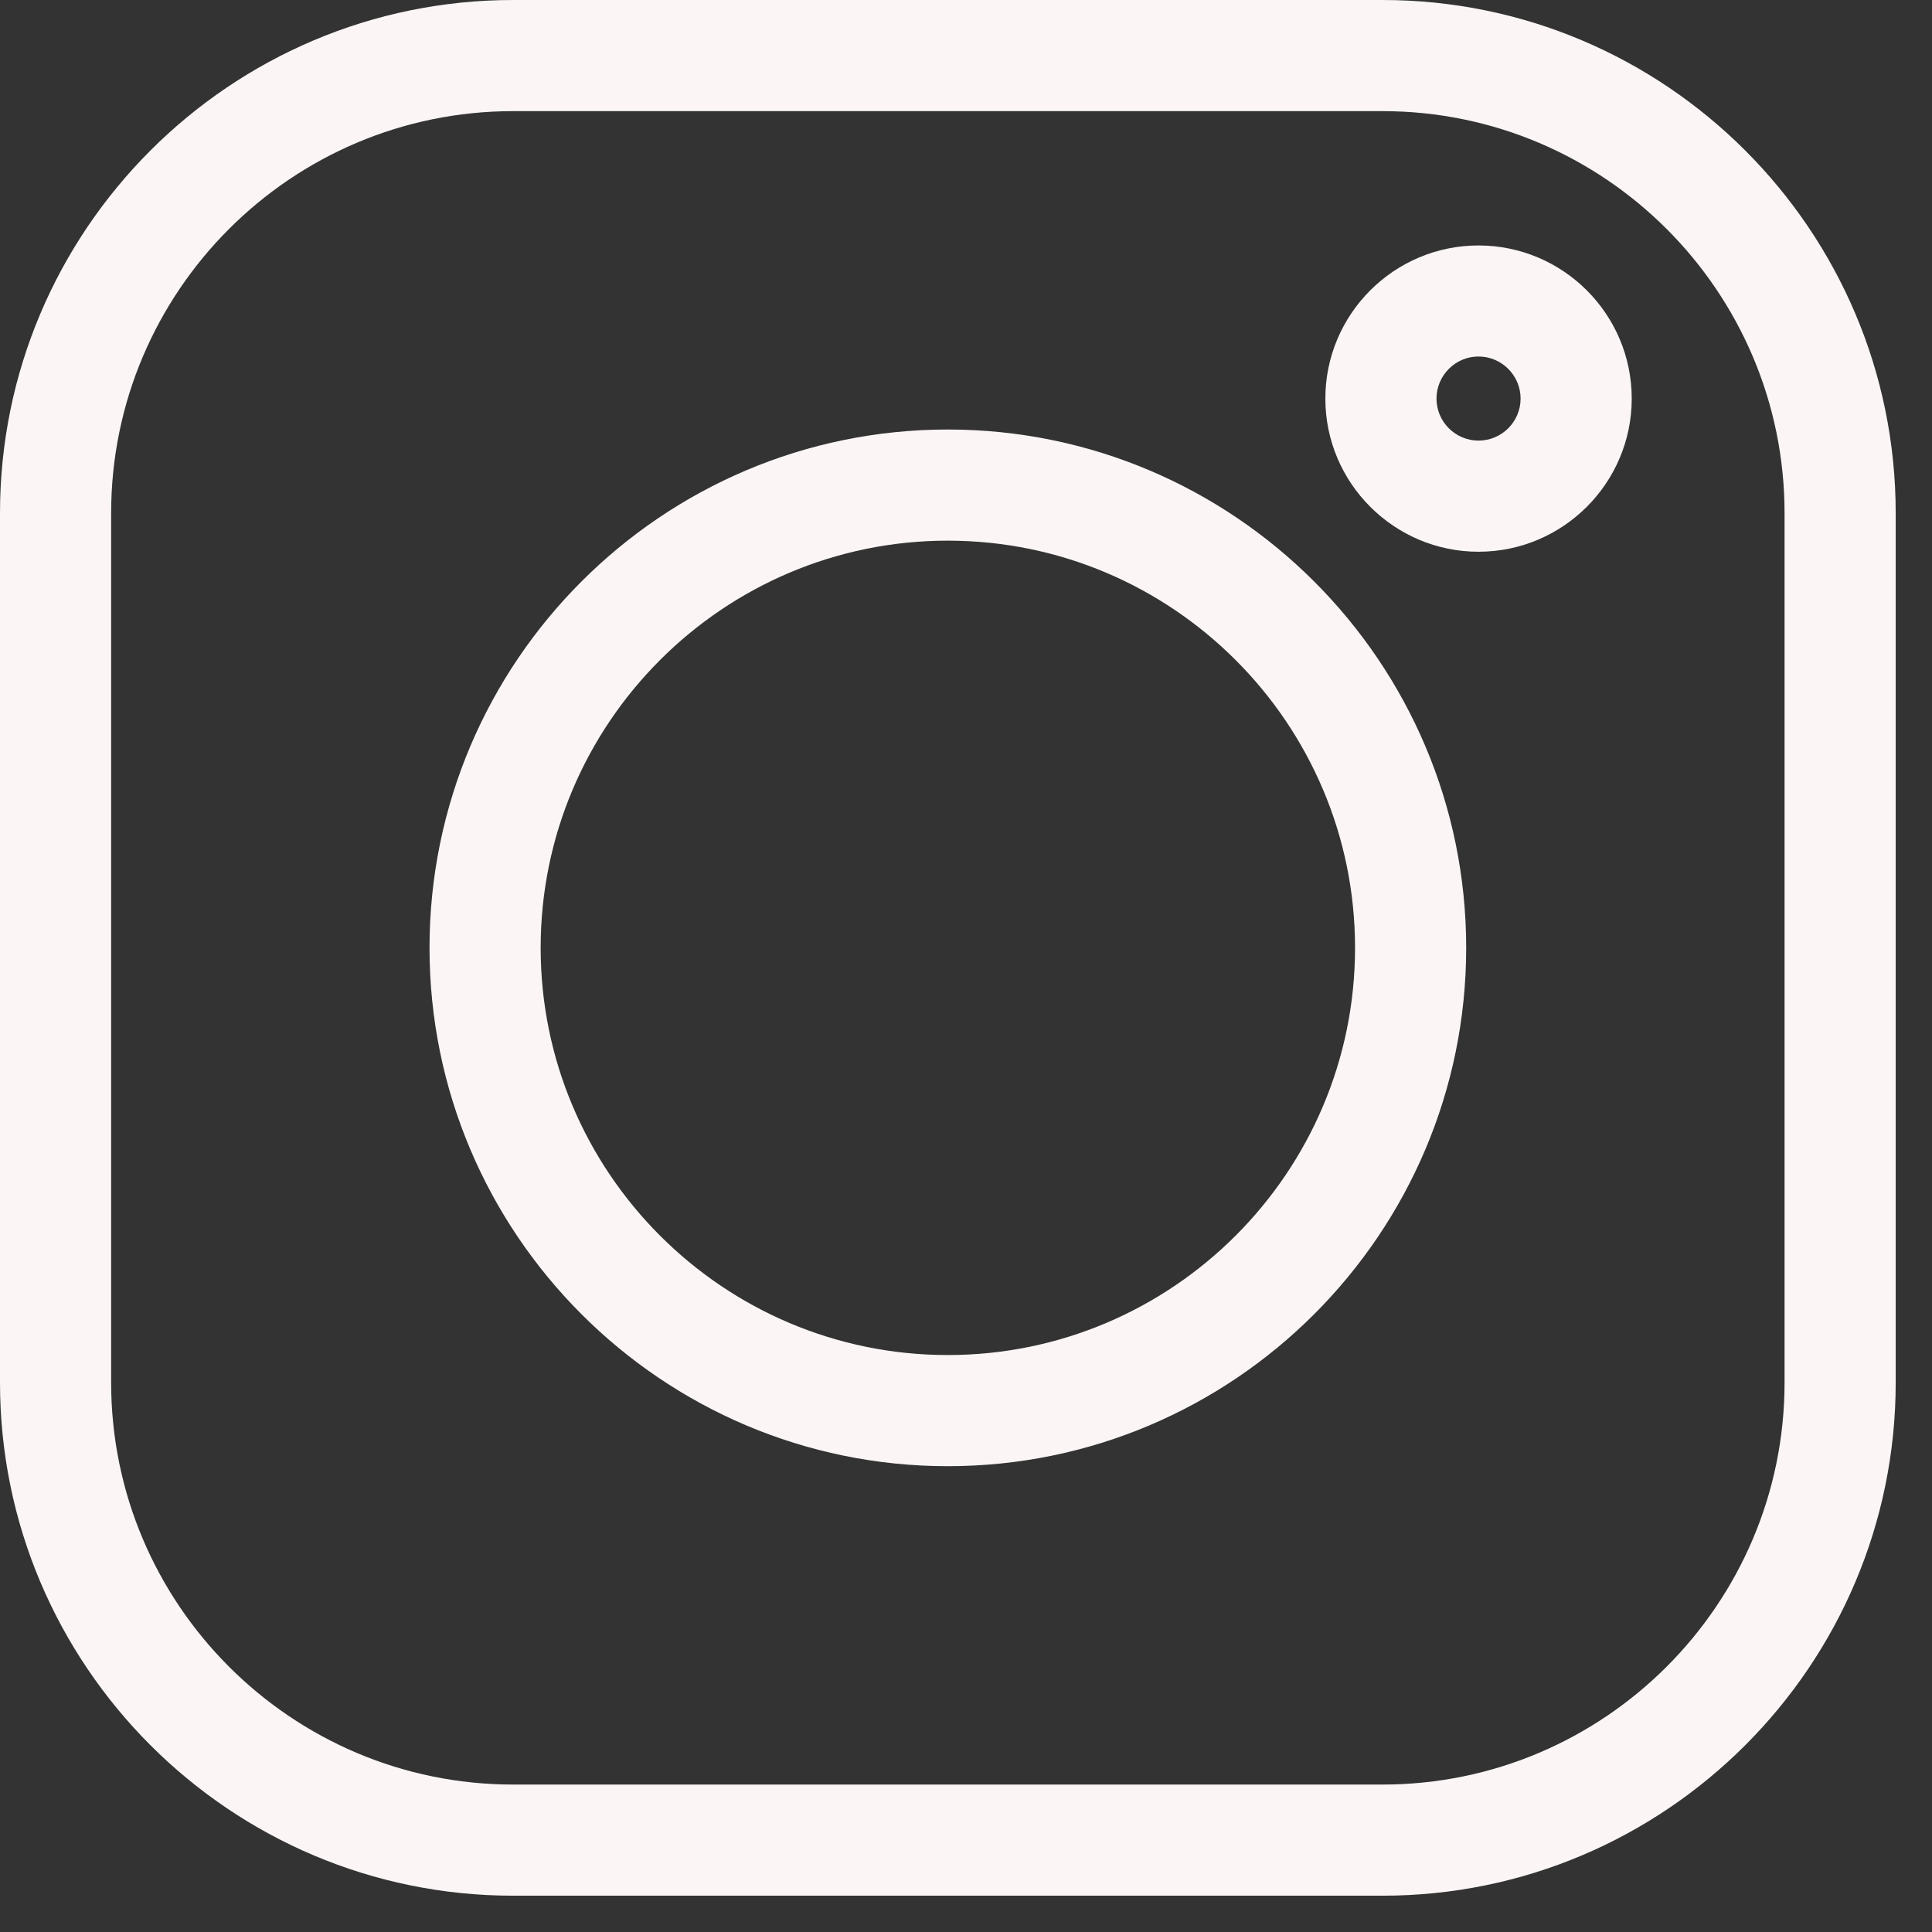 <?xml version="1.0" encoding="UTF-8"?> <svg xmlns="http://www.w3.org/2000/svg" width="19" height="19" viewBox="0 0 19 19" fill="none"><rect x="0" y="0" width="19" height="19" fill="#333333" stroke="none"/> <path d="M13.596 0H5.046C2.264 0 0 2.264 0 5.046V13.597C0 16.379 2.264 18.643 5.046 18.643H13.597C16.379 18.643 18.643 16.379 18.643 13.597V5.046C18.643 2.264 16.379 0 13.596 0V0ZM17.55 13.597C17.55 15.776 15.776 17.55 13.596 17.55H5.046C2.866 17.55 1.093 15.776 1.093 13.597V5.046C1.093 2.866 2.866 1.093 5.046 1.093H13.597C15.776 1.093 17.55 2.866 17.55 5.046V13.597Z" fill="#FBF5F5"></path> <path d="M9.321 4.224C6.51 4.224 4.224 6.511 4.224 9.321C4.224 12.132 6.51 14.419 9.321 14.419C12.132 14.419 14.419 12.132 14.419 9.321C14.419 6.511 12.132 4.224 9.321 4.224ZM9.321 13.326C7.113 13.326 5.317 11.53 5.317 9.321C5.317 7.113 7.113 5.317 9.321 5.317C11.529 5.317 13.326 7.113 13.326 9.321C13.326 11.53 11.529 13.326 9.321 13.326Z" fill="#FBF5F5"></path> <path d="M14.54 2.414C13.71 2.414 13.034 3.089 13.034 3.92C13.034 4.75 13.71 5.426 14.54 5.426C15.371 5.426 16.047 4.75 16.047 3.92C16.047 3.089 15.371 2.414 14.54 2.414ZM14.54 4.333C14.313 4.333 14.127 4.148 14.127 3.92C14.127 3.692 14.313 3.506 14.54 3.506C14.768 3.506 14.954 3.692 14.954 3.92C14.954 4.148 14.768 4.333 14.54 4.333Z" fill="#FBF5F5"></path> </svg> 